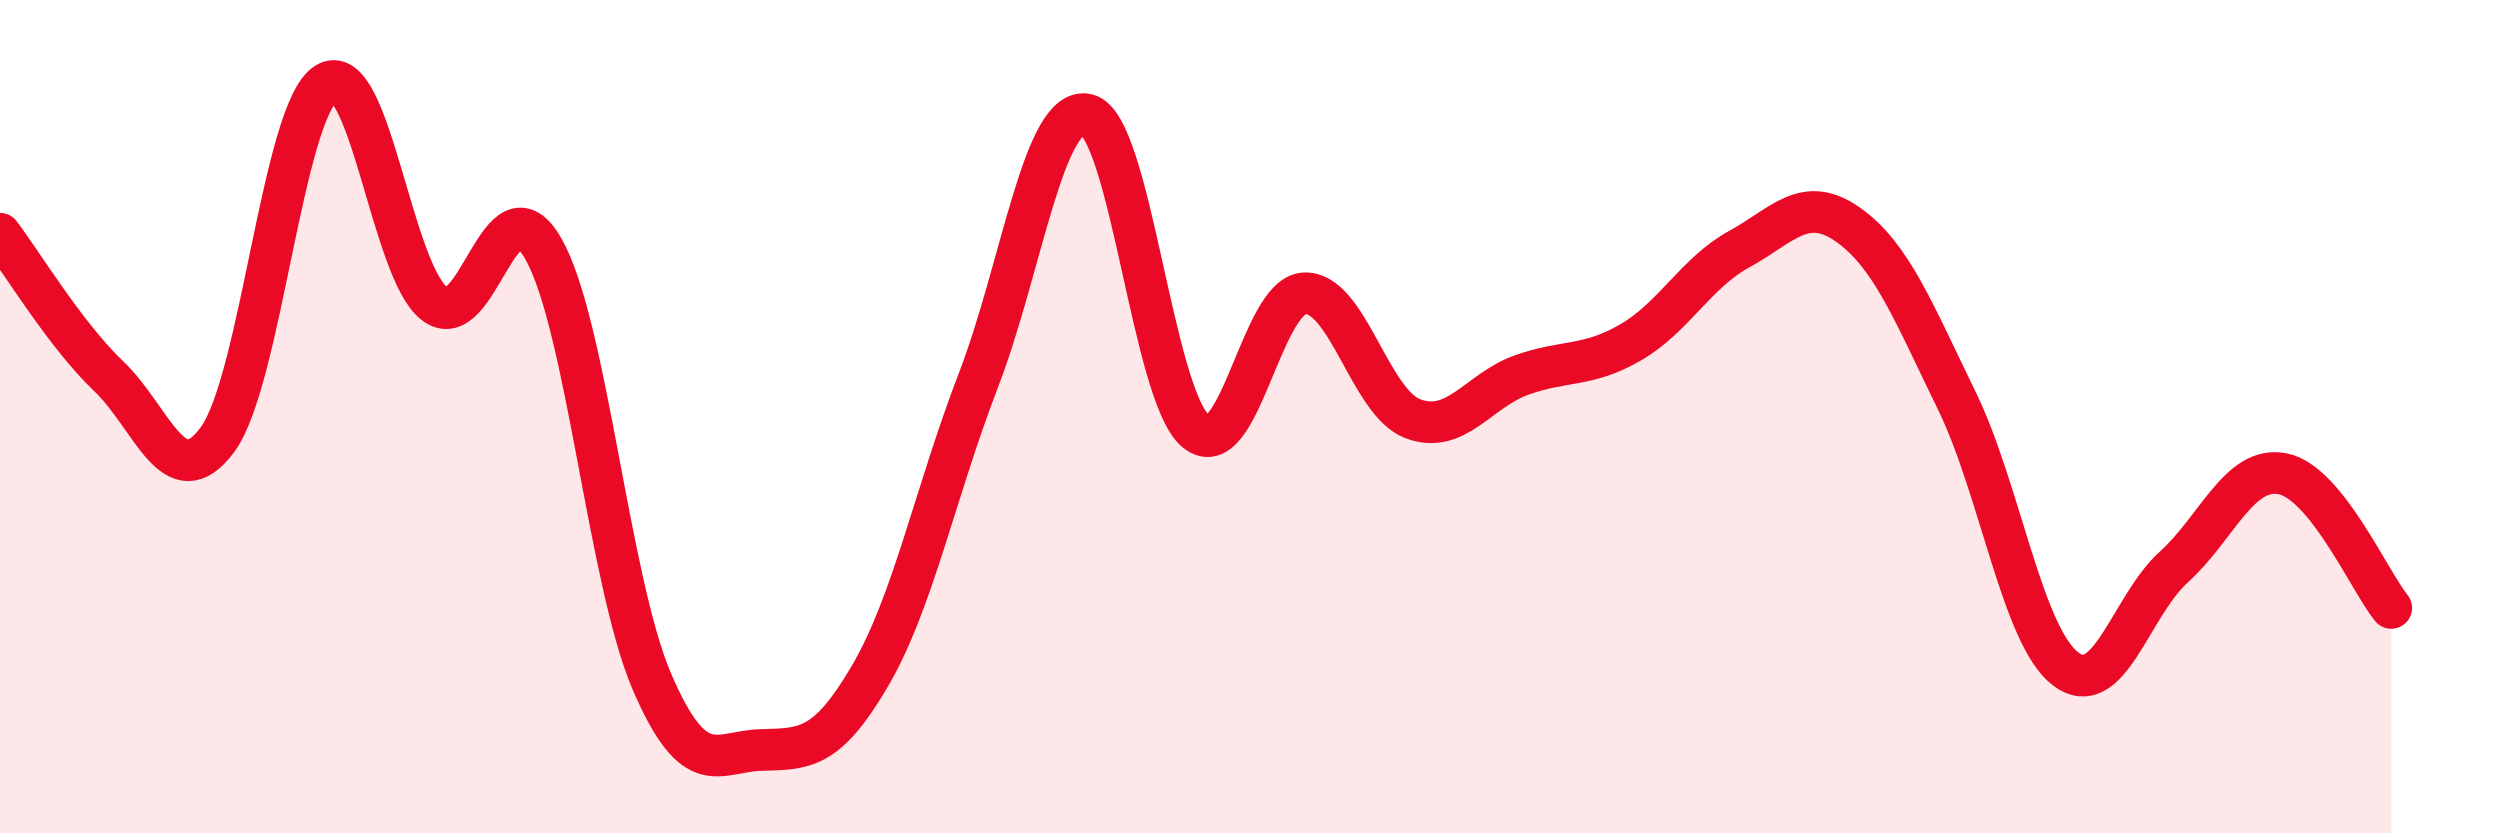 
    <svg width="60" height="20" viewBox="0 0 60 20" xmlns="http://www.w3.org/2000/svg">
      <path
        d="M 0,5.61 C 0.52,6.29 1.57,8.04 2.61,9.03 C 3.65,10.02 4.18,11.96 5.22,10.55 C 6.26,9.14 6.79,2.65 7.83,2 C 8.87,1.35 9.39,6.5 10.43,7.29 C 11.47,8.08 12,4.15 13.04,5.97 C 14.08,7.79 14.61,13.96 15.65,16.37 C 16.69,18.78 17.22,18.03 18.26,18 C 19.3,17.97 19.83,18.01 20.87,16.24 C 21.91,14.47 22.44,11.83 23.48,9.13 C 24.52,6.43 25.05,2.51 26.09,2.75 C 27.13,2.99 27.66,9.49 28.7,10.35 C 29.74,11.21 30.26,7.1 31.3,7.04 C 32.34,6.98 32.87,9.66 33.91,10.05 C 34.95,10.44 35.48,9.37 36.52,9 C 37.56,8.63 38.09,8.82 39.13,8.22 C 40.17,7.62 40.7,6.55 41.74,5.98 C 42.78,5.41 43.31,4.66 44.35,5.39 C 45.39,6.12 45.92,7.48 46.96,9.61 C 48,11.74 48.53,15.25 49.57,16.05 C 50.61,16.85 51.13,14.55 52.17,13.61 C 53.21,12.67 53.74,11.17 54.78,11.37 C 55.82,11.57 56.87,13.95 57.39,14.59L57.39 20L0 20Z"
        fill="#EB0A25"
        opacity="0.1"
        stroke-linecap="round"
        stroke-linejoin="round"
      />
      <path
        d="M 0,5.61 C 0.52,6.29 1.57,8.04 2.61,9.03 C 3.65,10.02 4.18,11.96 5.22,10.55 C 6.26,9.14 6.79,2.65 7.83,2 C 8.87,1.35 9.39,6.5 10.43,7.29 C 11.47,8.08 12,4.15 13.04,5.97 C 14.08,7.79 14.61,13.96 15.65,16.37 C 16.69,18.78 17.22,18.03 18.26,18 C 19.3,17.97 19.83,18.01 20.87,16.24 C 21.91,14.47 22.44,11.83 23.48,9.13 C 24.52,6.43 25.05,2.51 26.09,2.75 C 27.13,2.99 27.66,9.49 28.7,10.35 C 29.74,11.21 30.26,7.1 31.3,7.04 C 32.34,6.98 32.87,9.66 33.91,10.05 C 34.95,10.44 35.48,9.37 36.52,9 C 37.56,8.63 38.09,8.82 39.13,8.22 C 40.17,7.62 40.7,6.55 41.74,5.98 C 42.78,5.41 43.31,4.66 44.35,5.39 C 45.39,6.12 45.92,7.48 46.96,9.61 C 48,11.74 48.53,15.25 49.57,16.05 C 50.61,16.85 51.13,14.55 52.17,13.61 C 53.21,12.67 53.74,11.17 54.78,11.37 C 55.82,11.57 56.87,13.95 57.39,14.59"
        stroke="#EB0A25"
        stroke-width="1"
        fill="none"
        stroke-linecap="round"
        stroke-linejoin="round"
      />
    </svg>
  